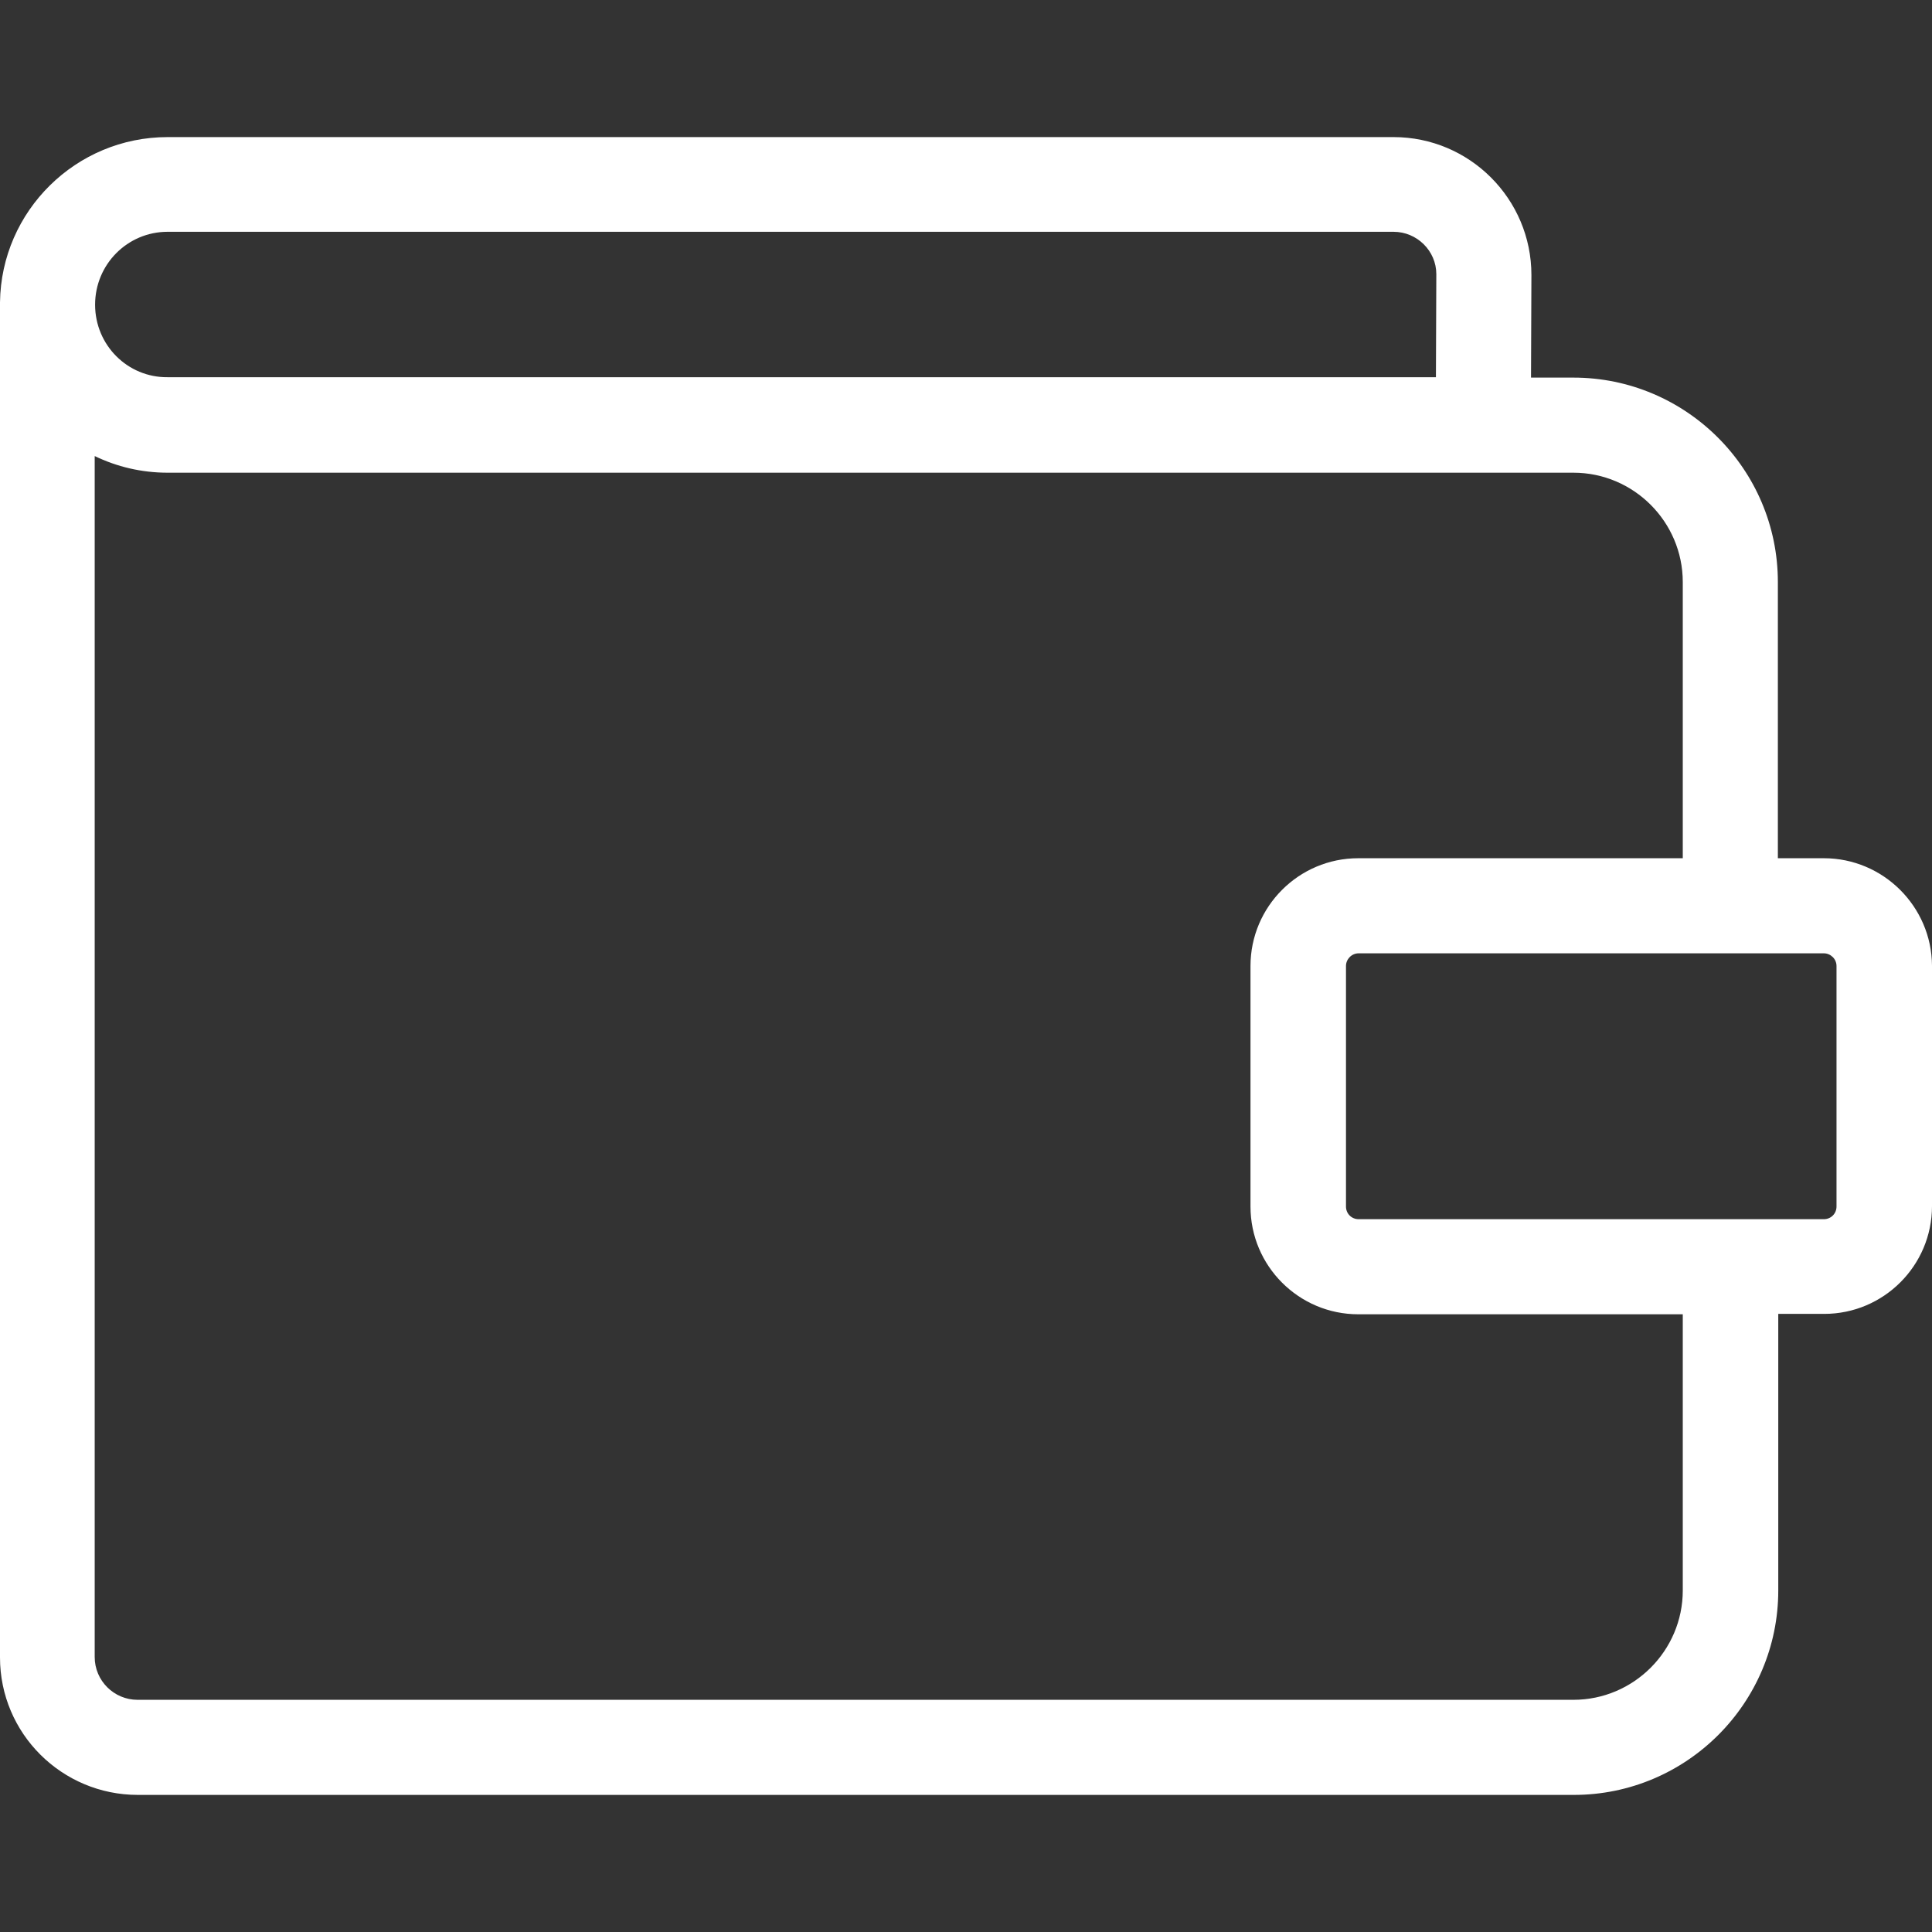 <?xml version="1.0" encoding="utf-8"?>
<!-- Generator: Adobe Illustrator 22.0.1, SVG Export Plug-In . SVG Version: 6.00 Build 0)  -->
<svg version="1.1" id="Capa_1" xmlns="http://www.w3.org/2000/svg" xmlns:xlink="http://www.w3.org/1999/xlink" x="0px" y="0px"
	 viewBox="0 0 487.6 487.6" style="enable-background:new 0 0 487.6 487.6;" xml:space="preserve">
<rect x="0" y="0" width="487.6" height="487.6" fill="#333333" stroke="none"/>
<style type="text/css">
	.st0{fill:#FFFFFF;}
</style>
<g>
	<path class="st0" d="M460.3,216.6h-11.6v-69.7c0-28.5-23.2-51.6-51.6-51.6h-10.7l0.1-25.9c0-19.2-15.6-34.8-34.8-34.8H42.3
		c-23.1,0-42,18.6-42.3,41.7c0,0.2,0,0.4,0,0.6v341.4C0,437.5,15.6,453,34.8,453h362.4c28.5,0,51.6-23.2,51.6-51.6v-69.8h11.6
		c15,0,27.2-12.2,27.2-27.2v-60.7C487.5,228.8,475.3,216.6,460.3,216.6z M42.3,58.5h309.4c5.9,0,10.8,4.8,10.8,10.7l-0.1,26H42.3
		C32.2,95.3,24,87.1,24,76.9S32.2,58.5,42.3,58.5z M424.7,401.4c0,15.2-12.4,27.6-27.6,27.6H34.7c-5.9,0-10.8-4.8-10.8-10.8V115.1
		c5.6,2.7,11.8,4.2,18.4,4.2h354.8c15.2,0,27.6,12.4,27.6,27.6v69.7h-81.9c-15,0-27.2,12.2-27.2,27.2v60.7c0,15,12.2,27.2,27.2,27.2
		h81.9L424.7,401.4L424.7,401.4z M463.5,304.5c0,1.8-1.4,3.2-3.2,3.2H342.9c-1.8,0-3.2-1.4-3.2-3.2v-60.7c0-1.7,1.4-3.2,3.2-3.2
		h117.4c1.7,0,3.2,1.4,3.2,3.2V304.5L463.5,304.5z"/>
</g>
</svg>
